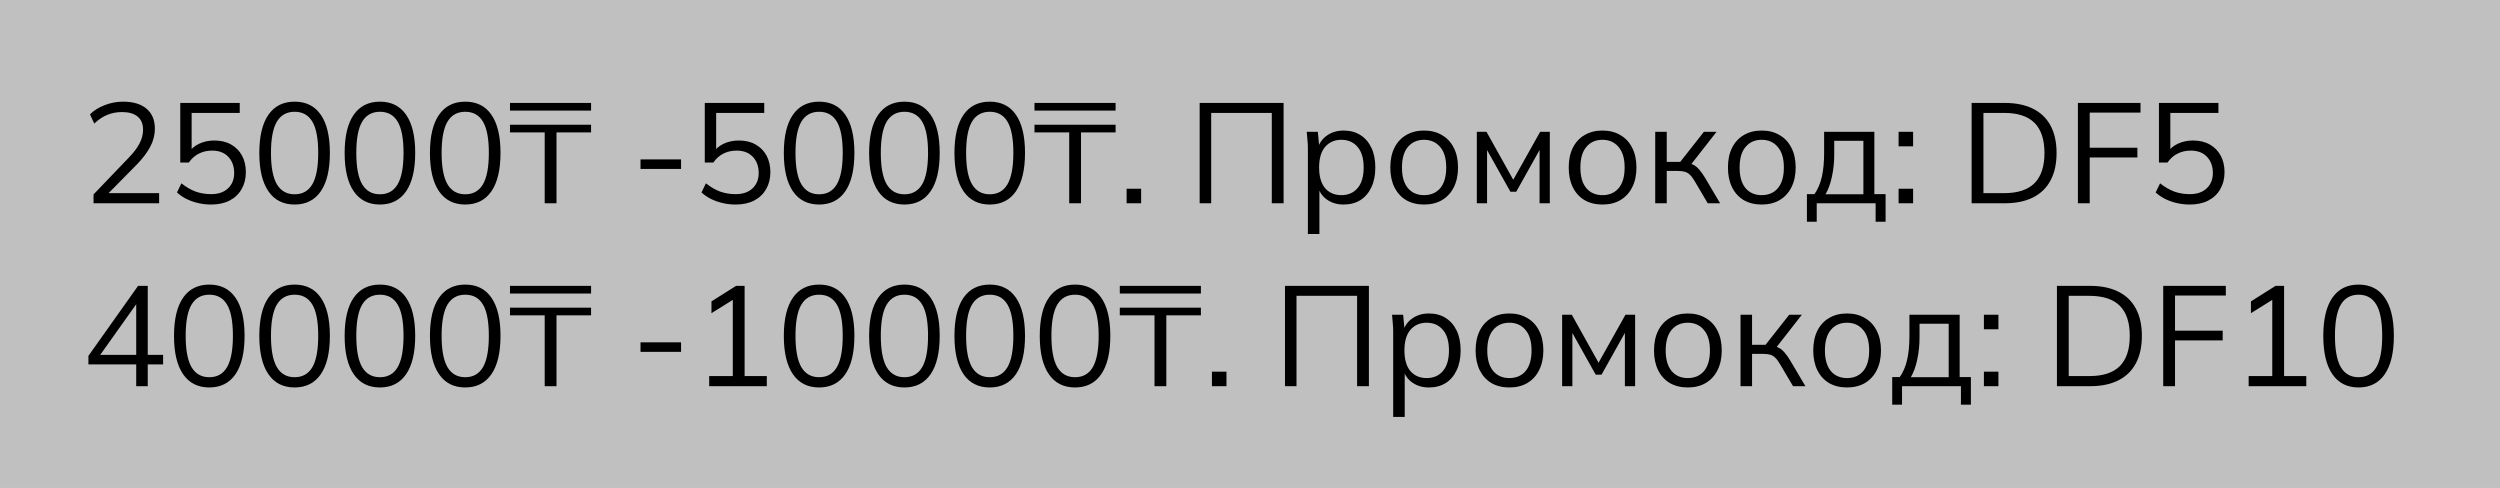 <svg width="123" height="24" viewBox="0 0 123 24" fill="none" xmlns="http://www.w3.org/2000/svg">
<rect x="0" y="0" width="123" height="24" fill="#808080" stroke="none"/>
<rect width="123" height="24" fill="white" fill-opacity="0.5"/>
<path d="M4.602 10V9.566L6.352 7.739C6.581 7.501 6.751 7.275 6.863 7.06C6.98 6.841 7.038 6.614 7.038 6.381C7.038 6.096 6.949 5.882 6.772 5.737C6.595 5.588 6.338 5.513 6.002 5.513C5.741 5.513 5.498 5.56 5.274 5.653C5.055 5.742 4.842 5.884 4.637 6.08L4.427 5.625C4.614 5.438 4.852 5.289 5.141 5.177C5.43 5.06 5.736 5.002 6.058 5.002C6.557 5.002 6.942 5.119 7.213 5.352C7.484 5.581 7.619 5.907 7.619 6.332C7.619 6.645 7.542 6.943 7.388 7.228C7.239 7.508 7.019 7.797 6.73 8.096L5.183 9.664V9.503H7.829V10H4.602ZM10.388 10.063C10.174 10.063 9.964 10.04 9.758 9.993C9.553 9.946 9.359 9.879 9.177 9.79C9 9.701 8.844 9.594 8.708 9.468L8.925 9.02C9.154 9.202 9.387 9.337 9.625 9.426C9.863 9.51 10.118 9.552 10.388 9.552C10.743 9.552 11.021 9.456 11.221 9.265C11.422 9.074 11.522 8.822 11.522 8.509C11.522 8.187 11.427 7.923 11.235 7.718C11.044 7.513 10.778 7.41 10.437 7.41C10.195 7.41 9.978 7.459 9.786 7.557C9.595 7.65 9.429 7.797 9.289 7.998H8.869V5.065H11.795V5.555H9.429V7.522H9.275C9.401 7.326 9.574 7.177 9.793 7.074C10.017 6.967 10.269 6.913 10.549 6.913C10.867 6.913 11.14 6.978 11.368 7.109C11.602 7.24 11.781 7.422 11.907 7.655C12.033 7.888 12.096 8.161 12.096 8.474C12.096 8.787 12.026 9.064 11.886 9.307C11.751 9.545 11.555 9.732 11.298 9.867C11.046 9.998 10.743 10.063 10.388 10.063ZM14.495 10.063C13.934 10.063 13.505 9.846 13.207 9.412C12.908 8.978 12.758 8.35 12.758 7.529C12.758 6.703 12.908 6.075 13.207 5.646C13.505 5.217 13.934 5.002 14.495 5.002C15.059 5.002 15.489 5.217 15.783 5.646C16.081 6.075 16.23 6.701 16.23 7.522C16.23 8.348 16.081 8.978 15.783 9.412C15.484 9.846 15.055 10.063 14.495 10.063ZM14.495 9.559C14.886 9.559 15.178 9.393 15.37 9.062C15.561 8.731 15.656 8.217 15.656 7.522C15.656 6.822 15.561 6.311 15.37 5.989C15.178 5.662 14.886 5.499 14.495 5.499C14.107 5.499 13.816 5.662 13.62 5.989C13.428 6.316 13.332 6.827 13.332 7.522C13.332 8.217 13.428 8.731 13.62 9.062C13.816 9.393 14.107 9.559 14.495 9.559ZM18.692 10.063C18.132 10.063 17.703 9.846 17.404 9.412C17.105 8.978 16.956 8.35 16.956 7.529C16.956 6.703 17.105 6.075 17.404 5.646C17.703 5.217 18.132 5.002 18.692 5.002C19.256 5.002 19.686 5.217 19.98 5.646C20.279 6.075 20.428 6.701 20.428 7.522C20.428 8.348 20.279 8.978 19.98 9.412C19.681 9.846 19.252 10.063 18.692 10.063ZM18.692 9.559C19.084 9.559 19.375 9.393 19.567 9.062C19.758 8.731 19.854 8.217 19.854 7.522C19.854 6.822 19.758 6.311 19.567 5.989C19.375 5.662 19.084 5.499 18.692 5.499C18.305 5.499 18.013 5.662 17.817 5.989C17.625 6.316 17.53 6.827 17.53 7.522C17.53 8.217 17.625 8.731 17.817 9.062C18.013 9.393 18.305 9.559 18.692 9.559ZM22.889 10.063C22.329 10.063 21.9 9.846 21.601 9.412C21.302 8.978 21.153 8.35 21.153 7.529C21.153 6.703 21.302 6.075 21.601 5.646C21.9 5.217 22.329 5.002 22.889 5.002C23.454 5.002 23.883 5.217 24.177 5.646C24.476 6.075 24.625 6.701 24.625 7.522C24.625 8.348 24.476 8.978 24.177 9.412C23.878 9.846 23.449 10.063 22.889 10.063ZM22.889 9.559C23.281 9.559 23.573 9.393 23.764 9.062C23.955 8.731 24.051 8.217 24.051 7.522C24.051 6.822 23.955 6.311 23.764 5.989C23.573 5.662 23.281 5.499 22.889 5.499C22.502 5.499 22.21 5.662 22.014 5.989C21.823 6.316 21.727 6.827 21.727 7.522C21.727 8.217 21.823 8.731 22.014 9.062C22.21 9.393 22.502 9.559 22.889 9.559ZM26.799 10V6.514H25.091V6.136H29.081V6.514H27.38V10H26.799ZM25.091 5.443V5.065H29.081V5.443H25.091ZM31.513 8.313V7.844H33.508V8.313H31.513ZM36.194 10.063C35.979 10.063 35.769 10.04 35.564 9.993C35.359 9.946 35.165 9.879 34.983 9.79C34.806 9.701 34.649 9.594 34.514 9.468L34.731 9.02C34.96 9.202 35.193 9.337 35.431 9.426C35.669 9.51 35.923 9.552 36.194 9.552C36.549 9.552 36.826 9.456 37.027 9.265C37.228 9.074 37.328 8.822 37.328 8.509C37.328 8.187 37.232 7.923 37.041 7.718C36.85 7.513 36.584 7.41 36.243 7.41C36 7.41 35.783 7.459 35.592 7.557C35.401 7.65 35.235 7.797 35.095 7.998H34.675V5.065H37.601V5.555H35.235V7.522H35.081C35.207 7.326 35.38 7.177 35.599 7.074C35.823 6.967 36.075 6.913 36.355 6.913C36.672 6.913 36.945 6.978 37.174 7.109C37.407 7.24 37.587 7.422 37.713 7.655C37.839 7.888 37.902 8.161 37.902 8.474C37.902 8.787 37.832 9.064 37.692 9.307C37.557 9.545 37.361 9.732 37.104 9.867C36.852 9.998 36.549 10.063 36.194 10.063ZM40.3 10.063C39.74 10.063 39.311 9.846 39.012 9.412C38.714 8.978 38.564 8.35 38.564 7.529C38.564 6.703 38.714 6.075 39.012 5.646C39.311 5.217 39.74 5.002 40.3 5.002C40.865 5.002 41.294 5.217 41.588 5.646C41.887 6.075 42.036 6.701 42.036 7.522C42.036 8.348 41.887 8.978 41.588 9.412C41.289 9.846 40.86 10.063 40.3 10.063ZM40.3 9.559C40.692 9.559 40.984 9.393 41.175 9.062C41.367 8.731 41.462 8.217 41.462 7.522C41.462 6.822 41.367 6.311 41.175 5.989C40.984 5.662 40.692 5.499 40.3 5.499C39.913 5.499 39.621 5.662 39.425 5.989C39.234 6.316 39.138 6.827 39.138 7.522C39.138 8.217 39.234 8.731 39.425 9.062C39.621 9.393 39.913 9.559 40.3 9.559ZM44.498 10.063C43.938 10.063 43.508 9.846 43.209 9.412C42.911 8.978 42.761 8.35 42.761 7.529C42.761 6.703 42.911 6.075 43.209 5.646C43.508 5.217 43.938 5.002 44.498 5.002C45.062 5.002 45.492 5.217 45.785 5.646C46.084 6.075 46.233 6.701 46.233 7.522C46.233 8.348 46.084 8.978 45.785 9.412C45.487 9.846 45.057 10.063 44.498 10.063ZM44.498 9.559C44.889 9.559 45.181 9.393 45.373 9.062C45.564 8.731 45.66 8.217 45.66 7.522C45.66 6.822 45.564 6.311 45.373 5.989C45.181 5.662 44.889 5.499 44.498 5.499C44.11 5.499 43.819 5.662 43.623 5.989C43.431 6.316 43.336 6.827 43.336 7.522C43.336 8.217 43.431 8.731 43.623 9.062C43.819 9.393 44.11 9.559 44.498 9.559ZM48.695 10.063C48.135 10.063 47.705 9.846 47.407 9.412C47.108 8.978 46.959 8.35 46.959 7.529C46.959 6.703 47.108 6.075 47.407 5.646C47.705 5.217 48.135 5.002 48.695 5.002C49.259 5.002 49.689 5.217 49.983 5.646C50.281 6.075 50.431 6.701 50.431 7.522C50.431 8.348 50.281 8.978 49.983 9.412C49.684 9.846 49.255 10.063 48.695 10.063ZM48.695 9.559C49.087 9.559 49.378 9.393 49.57 9.062C49.761 8.731 49.857 8.217 49.857 7.522C49.857 6.822 49.761 6.311 49.57 5.989C49.378 5.662 49.087 5.499 48.695 5.499C48.307 5.499 48.016 5.662 47.82 5.989C47.628 6.316 47.533 6.827 47.533 7.522C47.533 8.217 47.628 8.731 47.82 9.062C48.016 9.393 48.307 9.559 48.695 9.559ZM52.605 10V6.514H50.897V6.136H54.887V6.514H53.186V10H52.605ZM50.897 5.443V5.065H54.887V5.443H50.897ZM55.43 10V9.286H56.144V10H55.43ZM59.023 10V5.065H63.153V10H62.572V5.555H59.59V10H59.023ZM64.348 11.512V7.298C64.348 7.167 64.341 7.034 64.327 6.899C64.317 6.759 64.306 6.621 64.292 6.486H64.838L64.915 7.319H64.831C64.905 7.044 65.057 6.827 65.286 6.668C65.514 6.505 65.787 6.423 66.105 6.423C66.422 6.423 66.695 6.495 66.924 6.64C67.157 6.785 67.339 6.992 67.47 7.263C67.6 7.534 67.666 7.86 67.666 8.243C67.666 8.621 67.6 8.945 67.47 9.216C67.344 9.487 67.164 9.697 66.931 9.846C66.697 9.991 66.422 10.063 66.105 10.063C65.792 10.063 65.521 9.984 65.293 9.825C65.064 9.666 64.912 9.449 64.838 9.174H64.915V11.512H64.348ZM65.993 9.601C66.329 9.601 66.595 9.487 66.791 9.258C66.991 9.025 67.092 8.686 67.092 8.243C67.092 7.795 66.991 7.457 66.791 7.228C66.595 6.995 66.329 6.878 65.993 6.878C65.661 6.878 65.395 6.995 65.195 7.228C64.999 7.457 64.901 7.795 64.901 8.243C64.901 8.686 64.999 9.025 65.195 9.258C65.395 9.487 65.661 9.601 65.993 9.601ZM70.062 10.063C69.726 10.063 69.432 9.991 69.18 9.846C68.933 9.697 68.742 9.487 68.606 9.216C68.471 8.941 68.403 8.616 68.403 8.243C68.403 7.865 68.471 7.541 68.606 7.27C68.742 6.999 68.933 6.792 69.18 6.647C69.432 6.498 69.726 6.423 70.062 6.423C70.403 6.423 70.697 6.498 70.944 6.647C71.196 6.792 71.39 6.999 71.525 7.27C71.665 7.541 71.735 7.865 71.735 8.243C71.735 8.616 71.665 8.941 71.525 9.216C71.39 9.487 71.196 9.697 70.944 9.846C70.697 9.991 70.403 10.063 70.062 10.063ZM70.062 9.601C70.398 9.601 70.664 9.487 70.86 9.258C71.056 9.025 71.154 8.686 71.154 8.243C71.154 7.795 71.054 7.457 70.853 7.228C70.657 6.995 70.394 6.878 70.062 6.878C69.731 6.878 69.467 6.995 69.271 7.228C69.075 7.457 68.977 7.795 68.977 8.243C68.977 8.686 69.075 9.025 69.271 9.258C69.467 9.487 69.731 9.601 70.062 9.601ZM72.66 10V6.486H73.136L74.452 8.845L75.775 6.486H76.251V10H75.747V7.116H75.894L74.599 9.433H74.312L73.01 7.109H73.164V10H72.66ZM78.84 10.063C78.504 10.063 78.21 9.991 77.958 9.846C77.71 9.697 77.519 9.487 77.384 9.216C77.248 8.941 77.181 8.616 77.181 8.243C77.181 7.865 77.248 7.541 77.384 7.27C77.519 6.999 77.71 6.792 77.958 6.647C78.21 6.498 78.504 6.423 78.84 6.423C79.18 6.423 79.474 6.498 79.722 6.647C79.974 6.792 80.167 6.999 80.303 7.27C80.443 7.541 80.513 7.865 80.513 8.243C80.513 8.616 80.443 8.941 80.303 9.216C80.167 9.487 79.974 9.697 79.722 9.846C79.474 9.991 79.18 10.063 78.84 10.063ZM78.84 9.601C79.176 9.601 79.442 9.487 79.638 9.258C79.834 9.025 79.932 8.686 79.932 8.243C79.932 7.795 79.831 7.457 79.631 7.228C79.435 6.995 79.171 6.878 78.84 6.878C78.508 6.878 78.245 6.995 78.049 7.228C77.853 7.457 77.755 7.795 77.755 8.243C77.755 8.686 77.853 9.025 78.049 9.258C78.245 9.487 78.508 9.601 78.84 9.601ZM81.437 10V6.486H82.004V7.963H82.669L83.831 6.486H84.454L83.124 8.187L82.97 8.012C83.105 8.026 83.222 8.059 83.32 8.11C83.418 8.161 83.511 8.238 83.6 8.341C83.693 8.444 83.794 8.586 83.901 8.768L84.629 10H84.02L83.376 8.908C83.297 8.773 83.22 8.67 83.145 8.6C83.075 8.53 82.993 8.481 82.9 8.453C82.811 8.425 82.699 8.411 82.564 8.411H82.004V10H81.437ZM86.674 10.063C86.338 10.063 86.044 9.991 85.792 9.846C85.544 9.697 85.353 9.487 85.218 9.216C85.082 8.941 85.015 8.616 85.015 8.243C85.015 7.865 85.082 7.541 85.218 7.27C85.353 6.999 85.544 6.792 85.792 6.647C86.044 6.498 86.338 6.423 86.674 6.423C87.014 6.423 87.308 6.498 87.556 6.647C87.808 6.792 88.001 6.999 88.137 7.27C88.277 7.541 88.347 7.865 88.347 8.243C88.347 8.616 88.277 8.941 88.137 9.216C88.001 9.487 87.808 9.697 87.556 9.846C87.308 9.991 87.014 10.063 86.674 10.063ZM86.674 9.601C87.01 9.601 87.276 9.487 87.472 9.258C87.668 9.025 87.766 8.686 87.766 8.243C87.766 7.795 87.665 7.457 87.465 7.228C87.269 6.995 87.005 6.878 86.674 6.878C86.342 6.878 86.079 6.995 85.883 7.228C85.687 7.457 85.589 7.795 85.589 8.243C85.589 8.686 85.687 9.025 85.883 9.258C86.079 9.487 86.342 9.601 86.674 9.601ZM88.9 10.91V9.552H89.271C89.439 9.314 89.56 9.029 89.635 8.698C89.71 8.367 89.747 7.975 89.747 7.522V6.486H92.218V9.552H92.771V10.91H92.281V10H89.383V10.91H88.9ZM89.817 9.559H91.679V6.927H90.244V7.613C90.244 7.982 90.207 8.339 90.132 8.684C90.062 9.025 89.957 9.316 89.817 9.559ZM93.411 7.2V6.486H94.125V7.2H93.411ZM93.411 10V9.286H94.125V10H93.411ZM97.004 10V5.065H98.642C99.188 5.065 99.65 5.161 100.028 5.352C100.406 5.539 100.693 5.816 100.889 6.185C101.085 6.549 101.183 6.997 101.183 7.529C101.183 8.056 101.085 8.504 100.889 8.873C100.693 9.242 100.406 9.522 100.028 9.713C99.65 9.904 99.188 10 98.642 10H97.004ZM97.585 9.503H98.6C99.272 9.503 99.771 9.34 100.098 9.013C100.424 8.682 100.588 8.187 100.588 7.529C100.588 6.866 100.424 6.372 100.098 6.045C99.771 5.718 99.272 5.555 98.6 5.555H97.585V9.503ZM102.233 10V5.065H105.313V5.541H102.814V7.27H105.159V7.746H102.814V10H102.233ZM107.739 10.063C107.524 10.063 107.314 10.04 107.109 9.993C106.904 9.946 106.71 9.879 106.528 9.79C106.351 9.701 106.194 9.594 106.059 9.468L106.276 9.02C106.505 9.202 106.738 9.337 106.976 9.426C107.214 9.51 107.468 9.552 107.739 9.552C108.094 9.552 108.371 9.456 108.572 9.265C108.773 9.074 108.873 8.822 108.873 8.509C108.873 8.187 108.777 7.923 108.586 7.718C108.395 7.513 108.129 7.41 107.788 7.41C107.545 7.41 107.328 7.459 107.137 7.557C106.946 7.65 106.78 7.797 106.64 7.998H106.22V5.065H109.146V5.555H106.78V7.522H106.626C106.752 7.326 106.925 7.177 107.144 7.074C107.368 6.967 107.62 6.913 107.9 6.913C108.217 6.913 108.49 6.978 108.719 7.109C108.952 7.24 109.132 7.422 109.258 7.655C109.384 7.888 109.447 8.161 109.447 8.474C109.447 8.787 109.377 9.064 109.237 9.307C109.102 9.545 108.906 9.732 108.649 9.867C108.397 9.998 108.094 10.063 107.739 10.063ZM6.702 19V17.929H4.35V17.509L6.793 14.065H7.269V17.46H8.025V17.929H7.269V19H6.702ZM6.702 17.46V14.751H6.856L4.826 17.607V17.46H6.702ZM10.297 19.063C9.737 19.063 9.308 18.846 9.009 18.412C8.711 17.978 8.561 17.35 8.561 16.529C8.561 15.703 8.711 15.075 9.009 14.646C9.308 14.217 9.737 14.002 10.297 14.002C10.862 14.002 11.291 14.217 11.585 14.646C11.884 15.075 12.033 15.701 12.033 16.522C12.033 17.348 11.884 17.978 11.585 18.412C11.287 18.846 10.857 19.063 10.297 19.063ZM10.297 18.559C10.689 18.559 10.981 18.393 11.172 18.062C11.364 17.731 11.459 17.217 11.459 16.522C11.459 15.822 11.364 15.311 11.172 14.989C10.981 14.662 10.689 14.499 10.297 14.499C9.91 14.499 9.618 14.662 9.422 14.989C9.231 15.316 9.135 15.827 9.135 16.522C9.135 17.217 9.231 17.731 9.422 18.062C9.618 18.393 9.91 18.559 10.297 18.559ZM14.495 19.063C13.934 19.063 13.505 18.846 13.207 18.412C12.908 17.978 12.758 17.35 12.758 16.529C12.758 15.703 12.908 15.075 13.207 14.646C13.505 14.217 13.934 14.002 14.495 14.002C15.059 14.002 15.489 14.217 15.783 14.646C16.081 15.075 16.23 15.701 16.23 16.522C16.23 17.348 16.081 17.978 15.783 18.412C15.484 18.846 15.055 19.063 14.495 19.063ZM14.495 18.559C14.886 18.559 15.178 18.393 15.37 18.062C15.561 17.731 15.656 17.217 15.656 16.522C15.656 15.822 15.561 15.311 15.37 14.989C15.178 14.662 14.886 14.499 14.495 14.499C14.107 14.499 13.816 14.662 13.62 14.989C13.428 15.316 13.332 15.827 13.332 16.522C13.332 17.217 13.428 17.731 13.62 18.062C13.816 18.393 14.107 18.559 14.495 18.559ZM18.692 19.063C18.132 19.063 17.703 18.846 17.404 18.412C17.105 17.978 16.956 17.35 16.956 16.529C16.956 15.703 17.105 15.075 17.404 14.646C17.703 14.217 18.132 14.002 18.692 14.002C19.256 14.002 19.686 14.217 19.98 14.646C20.279 15.075 20.428 15.701 20.428 16.522C20.428 17.348 20.279 17.978 19.98 18.412C19.681 18.846 19.252 19.063 18.692 19.063ZM18.692 18.559C19.084 18.559 19.375 18.393 19.567 18.062C19.758 17.731 19.854 17.217 19.854 16.522C19.854 15.822 19.758 15.311 19.567 14.989C19.375 14.662 19.084 14.499 18.692 14.499C18.305 14.499 18.013 14.662 17.817 14.989C17.625 15.316 17.53 15.827 17.53 16.522C17.53 17.217 17.625 17.731 17.817 18.062C18.013 18.393 18.305 18.559 18.692 18.559ZM22.889 19.063C22.329 19.063 21.9 18.846 21.601 18.412C21.302 17.978 21.153 17.35 21.153 16.529C21.153 15.703 21.302 15.075 21.601 14.646C21.9 14.217 22.329 14.002 22.889 14.002C23.454 14.002 23.883 14.217 24.177 14.646C24.476 15.075 24.625 15.701 24.625 16.522C24.625 17.348 24.476 17.978 24.177 18.412C23.878 18.846 23.449 19.063 22.889 19.063ZM22.889 18.559C23.281 18.559 23.573 18.393 23.764 18.062C23.955 17.731 24.051 17.217 24.051 16.522C24.051 15.822 23.955 15.311 23.764 14.989C23.573 14.662 23.281 14.499 22.889 14.499C22.502 14.499 22.21 14.662 22.014 14.989C21.823 15.316 21.727 15.827 21.727 16.522C21.727 17.217 21.823 17.731 22.014 18.062C22.21 18.393 22.502 18.559 22.889 18.559ZM26.799 19V15.514H25.091V15.136H29.081V15.514H27.38V19H26.799ZM25.091 14.443V14.065H29.081V14.443H25.091ZM31.513 17.313V16.844H33.508V17.313H31.513ZM34.892 19V18.503H36.054V14.562H36.362L35.004 15.409V14.828L36.215 14.065H36.635V18.503H37.727V19H34.892ZM40.3 19.063C39.74 19.063 39.311 18.846 39.012 18.412C38.714 17.978 38.564 17.35 38.564 16.529C38.564 15.703 38.714 15.075 39.012 14.646C39.311 14.217 39.74 14.002 40.3 14.002C40.865 14.002 41.294 14.217 41.588 14.646C41.887 15.075 42.036 15.701 42.036 16.522C42.036 17.348 41.887 17.978 41.588 18.412C41.289 18.846 40.86 19.063 40.3 19.063ZM40.3 18.559C40.692 18.559 40.984 18.393 41.175 18.062C41.367 17.731 41.462 17.217 41.462 16.522C41.462 15.822 41.367 15.311 41.175 14.989C40.984 14.662 40.692 14.499 40.3 14.499C39.913 14.499 39.621 14.662 39.425 14.989C39.234 15.316 39.138 15.827 39.138 16.522C39.138 17.217 39.234 17.731 39.425 18.062C39.621 18.393 39.913 18.559 40.3 18.559ZM44.498 19.063C43.938 19.063 43.508 18.846 43.209 18.412C42.911 17.978 42.761 17.35 42.761 16.529C42.761 15.703 42.911 15.075 43.209 14.646C43.508 14.217 43.938 14.002 44.498 14.002C45.062 14.002 45.492 14.217 45.785 14.646C46.084 15.075 46.233 15.701 46.233 16.522C46.233 17.348 46.084 17.978 45.785 18.412C45.487 18.846 45.057 19.063 44.498 19.063ZM44.498 18.559C44.889 18.559 45.181 18.393 45.373 18.062C45.564 17.731 45.66 17.217 45.66 16.522C45.66 15.822 45.564 15.311 45.373 14.989C45.181 14.662 44.889 14.499 44.498 14.499C44.11 14.499 43.819 14.662 43.623 14.989C43.431 15.316 43.336 15.827 43.336 16.522C43.336 17.217 43.431 17.731 43.623 18.062C43.819 18.393 44.11 18.559 44.498 18.559ZM48.695 19.063C48.135 19.063 47.705 18.846 47.407 18.412C47.108 17.978 46.959 17.35 46.959 16.529C46.959 15.703 47.108 15.075 47.407 14.646C47.705 14.217 48.135 14.002 48.695 14.002C49.259 14.002 49.689 14.217 49.983 14.646C50.281 15.075 50.431 15.701 50.431 16.522C50.431 17.348 50.281 17.978 49.983 18.412C49.684 18.846 49.255 19.063 48.695 19.063ZM48.695 18.559C49.087 18.559 49.378 18.393 49.57 18.062C49.761 17.731 49.857 17.217 49.857 16.522C49.857 15.822 49.761 15.311 49.57 14.989C49.378 14.662 49.087 14.499 48.695 14.499C48.307 14.499 48.016 14.662 47.82 14.989C47.628 15.316 47.533 15.827 47.533 16.522C47.533 17.217 47.628 17.731 47.82 18.062C48.016 18.393 48.307 18.559 48.695 18.559ZM52.892 19.063C52.332 19.063 51.903 18.846 51.604 18.412C51.305 17.978 51.156 17.35 51.156 16.529C51.156 15.703 51.305 15.075 51.604 14.646C51.903 14.217 52.332 14.002 52.892 14.002C53.457 14.002 53.886 14.217 54.18 14.646C54.479 15.075 54.628 15.701 54.628 16.522C54.628 17.348 54.479 17.978 54.18 18.412C53.881 18.846 53.452 19.063 52.892 19.063ZM52.892 18.559C53.284 18.559 53.576 18.393 53.767 18.062C53.958 17.731 54.054 17.217 54.054 16.522C54.054 15.822 53.958 15.311 53.767 14.989C53.576 14.662 53.284 14.499 52.892 14.499C52.505 14.499 52.213 14.662 52.017 14.989C51.826 15.316 51.73 15.827 51.73 16.522C51.73 17.217 51.826 17.731 52.017 18.062C52.213 18.393 52.505 18.559 52.892 18.559ZM56.802 19V15.514H55.094V15.136H59.084V15.514H57.383V19H56.802ZM55.094 14.443V14.065H59.084V14.443H55.094ZM59.627 19V18.286H60.342V19H59.627ZM63.221 19V14.065H67.35V19H66.769V14.555H63.788V19H63.221ZM68.545 20.512V16.298C68.545 16.167 68.538 16.034 68.524 15.899C68.515 15.759 68.503 15.621 68.489 15.486H69.035L69.112 16.319H69.028C69.103 16.044 69.254 15.827 69.483 15.668C69.712 15.505 69.985 15.423 70.302 15.423C70.619 15.423 70.892 15.495 71.121 15.64C71.354 15.785 71.536 15.992 71.667 16.263C71.798 16.534 71.863 16.86 71.863 17.243C71.863 17.621 71.798 17.945 71.667 18.216C71.541 18.487 71.361 18.697 71.128 18.846C70.895 18.991 70.619 19.063 70.302 19.063C69.989 19.063 69.719 18.984 69.49 18.825C69.261 18.666 69.11 18.449 69.035 18.174H69.112V20.512H68.545ZM70.19 18.601C70.526 18.601 70.792 18.487 70.988 18.258C71.189 18.025 71.289 17.686 71.289 17.243C71.289 16.795 71.189 16.457 70.988 16.228C70.792 15.995 70.526 15.878 70.19 15.878C69.859 15.878 69.593 15.995 69.392 16.228C69.196 16.457 69.098 16.795 69.098 17.243C69.098 17.686 69.196 18.025 69.392 18.258C69.593 18.487 69.859 18.601 70.19 18.601ZM74.26 19.063C73.924 19.063 73.629 18.991 73.377 18.846C73.13 18.697 72.939 18.487 72.803 18.216C72.668 17.941 72.6 17.616 72.6 17.243C72.6 16.865 72.668 16.541 72.803 16.27C72.939 15.999 73.13 15.792 73.377 15.647C73.629 15.498 73.924 15.423 74.26 15.423C74.6 15.423 74.894 15.498 75.141 15.647C75.394 15.792 75.587 15.999 75.722 16.27C75.862 16.541 75.933 16.865 75.933 17.243C75.933 17.616 75.862 17.941 75.722 18.216C75.587 18.487 75.394 18.697 75.141 18.846C74.894 18.991 74.6 19.063 74.26 19.063ZM74.26 18.601C74.596 18.601 74.862 18.487 75.058 18.258C75.254 18.025 75.352 17.686 75.352 17.243C75.352 16.795 75.251 16.457 75.05 16.228C74.855 15.995 74.591 15.878 74.26 15.878C73.928 15.878 73.665 15.995 73.469 16.228C73.272 16.457 73.174 16.795 73.174 17.243C73.174 17.686 73.272 18.025 73.469 18.258C73.665 18.487 73.928 18.601 74.26 18.601ZM76.857 19V15.486H77.333L78.649 17.845L79.972 15.486H80.448V19H79.944V16.116H80.091L78.796 18.433H78.509L77.207 16.109H77.361V19H76.857ZM83.037 19.063C82.701 19.063 82.407 18.991 82.155 18.846C81.907 18.697 81.716 18.487 81.581 18.216C81.445 17.941 81.378 17.616 81.378 17.243C81.378 16.865 81.445 16.541 81.581 16.27C81.716 15.999 81.907 15.792 82.155 15.647C82.407 15.498 82.701 15.423 83.037 15.423C83.377 15.423 83.671 15.498 83.919 15.647C84.171 15.792 84.365 15.999 84.5 16.27C84.64 16.541 84.71 16.865 84.71 17.243C84.71 17.616 84.64 17.941 84.5 18.216C84.365 18.487 84.171 18.697 83.919 18.846C83.671 18.991 83.377 19.063 83.037 19.063ZM83.037 18.601C83.373 18.601 83.639 18.487 83.835 18.258C84.031 18.025 84.129 17.686 84.129 17.243C84.129 16.795 84.028 16.457 83.828 16.228C83.632 15.995 83.368 15.878 83.037 15.878C82.706 15.878 82.442 15.995 82.246 16.228C82.05 16.457 81.952 16.795 81.952 17.243C81.952 17.686 82.05 18.025 82.246 18.258C82.442 18.487 82.706 18.601 83.037 18.601ZM85.634 19V15.486H86.201V16.963H86.866L88.028 15.486H88.651L87.321 17.187L87.167 17.012C87.303 17.026 87.419 17.059 87.517 17.11C87.615 17.161 87.709 17.238 87.797 17.341C87.891 17.444 87.991 17.586 88.098 17.768L88.826 19H88.217L87.573 17.908C87.494 17.773 87.417 17.67 87.342 17.6C87.272 17.53 87.191 17.481 87.097 17.453C87.009 17.425 86.897 17.411 86.761 17.411H86.201V19H85.634ZM90.871 19.063C90.535 19.063 90.241 18.991 89.989 18.846C89.742 18.697 89.55 18.487 89.415 18.216C89.279 17.941 89.212 17.616 89.212 17.243C89.212 16.865 89.279 16.541 89.415 16.27C89.55 15.999 89.742 15.792 89.989 15.647C90.241 15.498 90.535 15.423 90.871 15.423C91.212 15.423 91.505 15.498 91.753 15.647C92.005 15.792 92.198 15.999 92.334 16.27C92.474 16.541 92.544 16.865 92.544 17.243C92.544 17.616 92.474 17.941 92.334 18.216C92.198 18.487 92.005 18.697 91.753 18.846C91.505 18.991 91.212 19.063 90.871 19.063ZM90.871 18.601C91.207 18.601 91.473 18.487 91.669 18.258C91.865 18.025 91.963 17.686 91.963 17.243C91.963 16.795 91.862 16.457 91.662 16.228C91.466 15.995 91.202 15.878 90.871 15.878C90.54 15.878 90.276 15.995 90.08 16.228C89.884 16.457 89.786 16.795 89.786 17.243C89.786 17.686 89.884 18.025 90.08 18.258C90.276 18.487 90.54 18.601 90.871 18.601ZM93.097 19.91V18.552H93.468C93.636 18.314 93.757 18.029 93.832 17.698C93.907 17.367 93.944 16.975 93.944 16.522V15.486H96.415V18.552H96.968V19.91H96.478V19H93.58V19.91H93.097ZM94.014 18.559H95.876V15.927H94.441V16.613C94.441 16.982 94.404 17.339 94.329 17.684C94.259 18.025 94.154 18.316 94.014 18.559ZM97.608 16.2V15.486H98.322V16.2H97.608ZM97.608 19V18.286H98.322V19H97.608ZM101.201 19V14.065H102.839C103.385 14.065 103.847 14.161 104.225 14.352C104.603 14.539 104.89 14.816 105.086 15.185C105.282 15.549 105.38 15.997 105.38 16.529C105.38 17.056 105.282 17.504 105.086 17.873C104.89 18.242 104.603 18.522 104.225 18.713C103.847 18.904 103.385 19 102.839 19H101.201ZM101.782 18.503H102.797C103.469 18.503 103.968 18.34 104.295 18.013C104.622 17.682 104.785 17.187 104.785 16.529C104.785 15.866 104.622 15.372 104.295 15.045C103.968 14.718 103.469 14.555 102.797 14.555H101.782V18.503ZM106.43 19V14.065H109.51V14.541H107.011V16.27H109.356V16.746H107.011V19H106.43ZM110.634 19V18.503H111.796V14.562H112.104L110.746 15.409V14.828L111.957 14.065H112.377V18.503H113.469V19H110.634ZM116.042 19.063C115.482 19.063 115.053 18.846 114.754 18.412C114.456 17.978 114.306 17.35 114.306 16.529C114.306 15.703 114.456 15.075 114.754 14.646C115.053 14.217 115.482 14.002 116.042 14.002C116.607 14.002 117.036 14.217 117.33 14.646C117.629 15.075 117.778 15.701 117.778 16.522C117.778 17.348 117.629 17.978 117.33 18.412C117.032 18.846 116.602 19.063 116.042 19.063ZM116.042 18.559C116.434 18.559 116.726 18.393 116.917 18.062C117.109 17.731 117.204 17.217 117.204 16.522C117.204 15.822 117.109 15.311 116.917 14.989C116.726 14.662 116.434 14.499 116.042 14.499C115.655 14.499 115.363 14.662 115.167 14.989C114.976 15.316 114.88 15.827 114.88 16.522C114.88 17.217 114.976 17.731 115.167 18.062C115.363 18.393 115.655 18.559 116.042 18.559Z" fill="black"/>
</svg>
